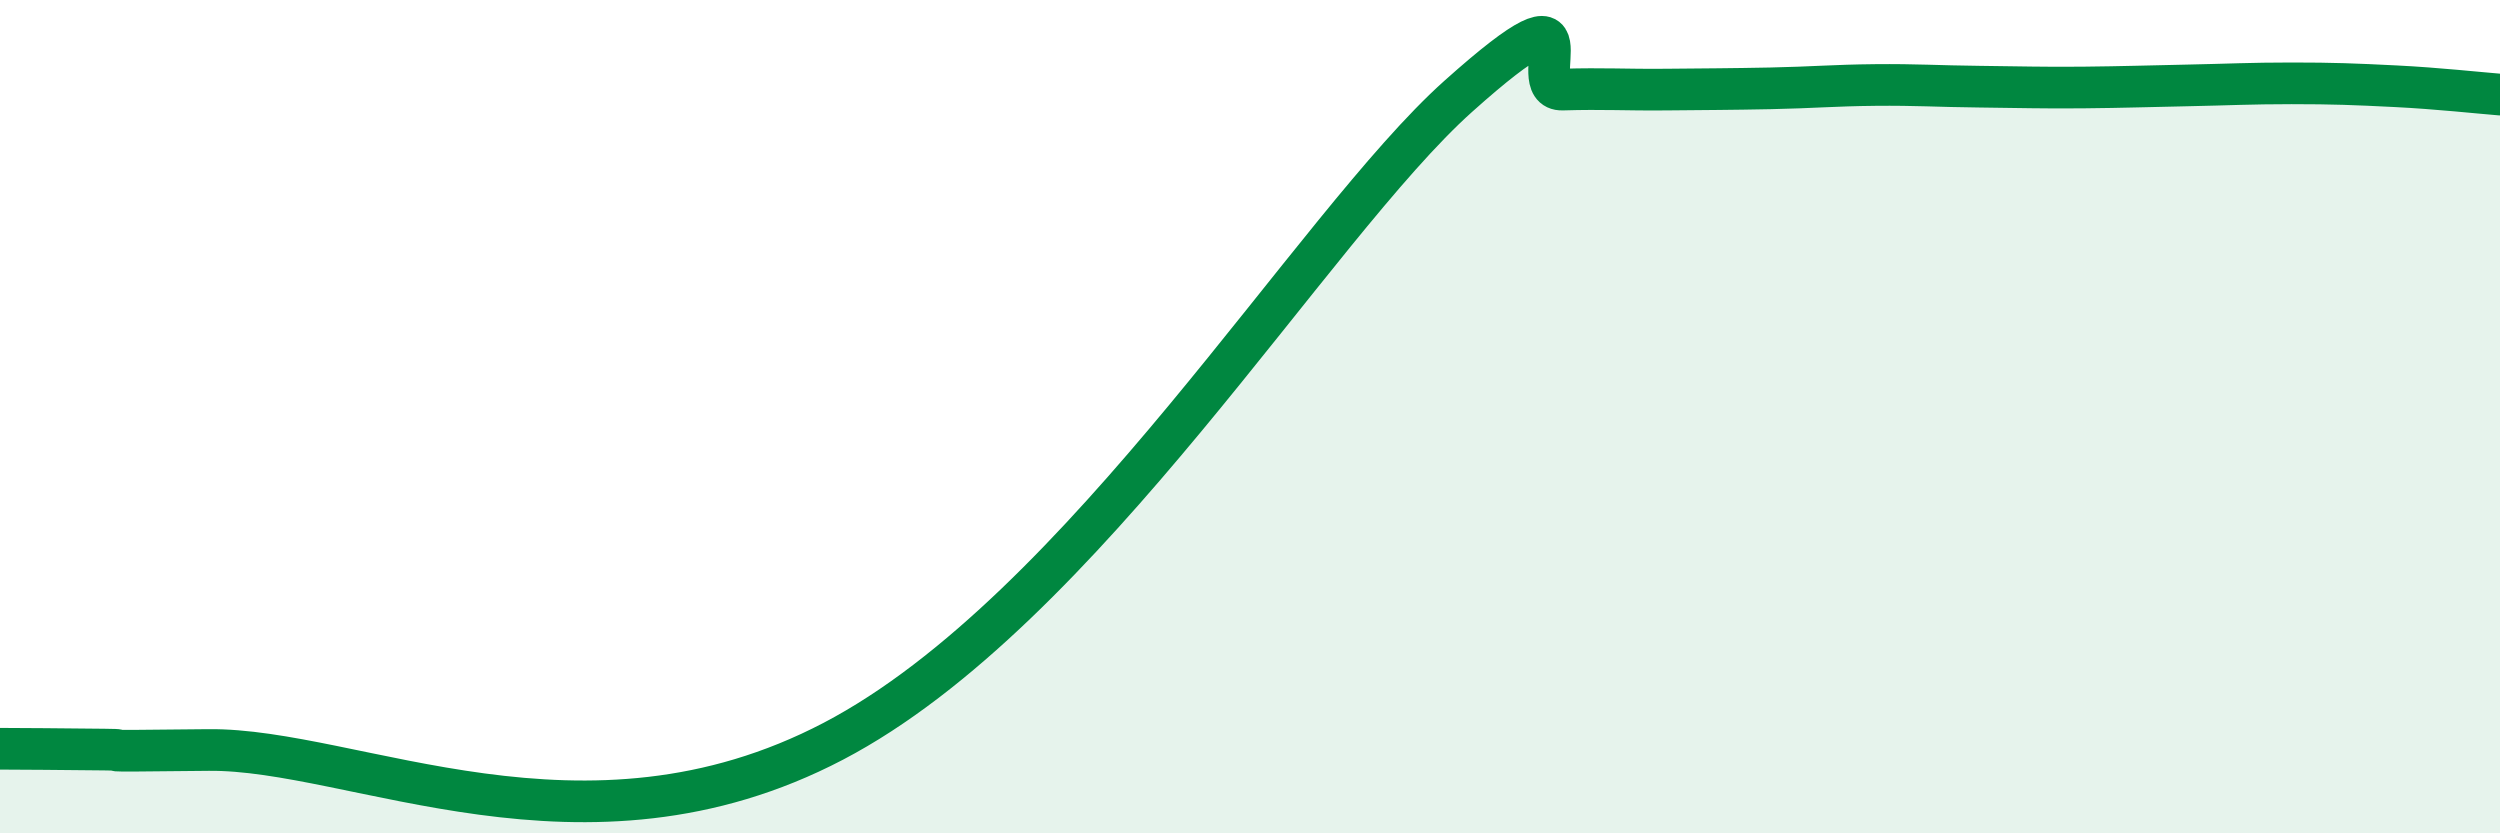 
    <svg width="60" height="20" viewBox="0 0 60 20" xmlns="http://www.w3.org/2000/svg">
      <path
        d="M 0,17.97 C 0.5,17.97 1.5,17.98 2.5,17.99 C 3.5,18 1.5,18.04 5,18 C 8.5,17.96 14,20.93 20,17.79 C 26,14.65 31.5,5.44 35,2.31 C 38.5,-0.82 36.5,2.18 37.5,2.15 C 38.5,2.12 39,2.16 40,2.15 C 41,2.14 41.5,2.14 42.5,2.12 C 43.5,2.1 44,2.05 45,2.04 C 46,2.03 46.5,2.07 47.5,2.08 C 48.5,2.09 49,2.11 50,2.1 C 51,2.09 51.5,2.07 52.5,2.05 C 53.5,2.03 54,2 55,2 C 56,2 56.5,2.02 57.5,2.07 C 58.5,2.12 59.5,2.23 60,2.27L60 20L0 20Z"
        fill="#008740"
        opacity="0.1"
        stroke-linecap="round"
        stroke-linejoin="round"
      />
      <path
        d="M 0,17.97 C 0.5,17.97 1.5,17.98 2.5,17.99 C 3.5,18 1.5,18.04 5,18 C 8.5,17.96 14,20.93 20,17.79 C 26,14.65 31.5,5.44 35,2.31 C 38.5,-0.82 36.5,2.18 37.5,2.15 C 38.5,2.12 39,2.16 40,2.15 C 41,2.14 41.5,2.14 42.5,2.12 C 43.5,2.1 44,2.05 45,2.04 C 46,2.03 46.5,2.07 47.5,2.08 C 48.5,2.09 49,2.11 50,2.1 C 51,2.09 51.5,2.07 52.5,2.05 C 53.5,2.03 54,2 55,2 C 56,2 56.5,2.02 57.5,2.07 C 58.5,2.12 59.5,2.23 60,2.27"
        stroke="#008740"
        stroke-width="1"
        fill="none"
        stroke-linecap="round"
        stroke-linejoin="round"
      />
    </svg>
  